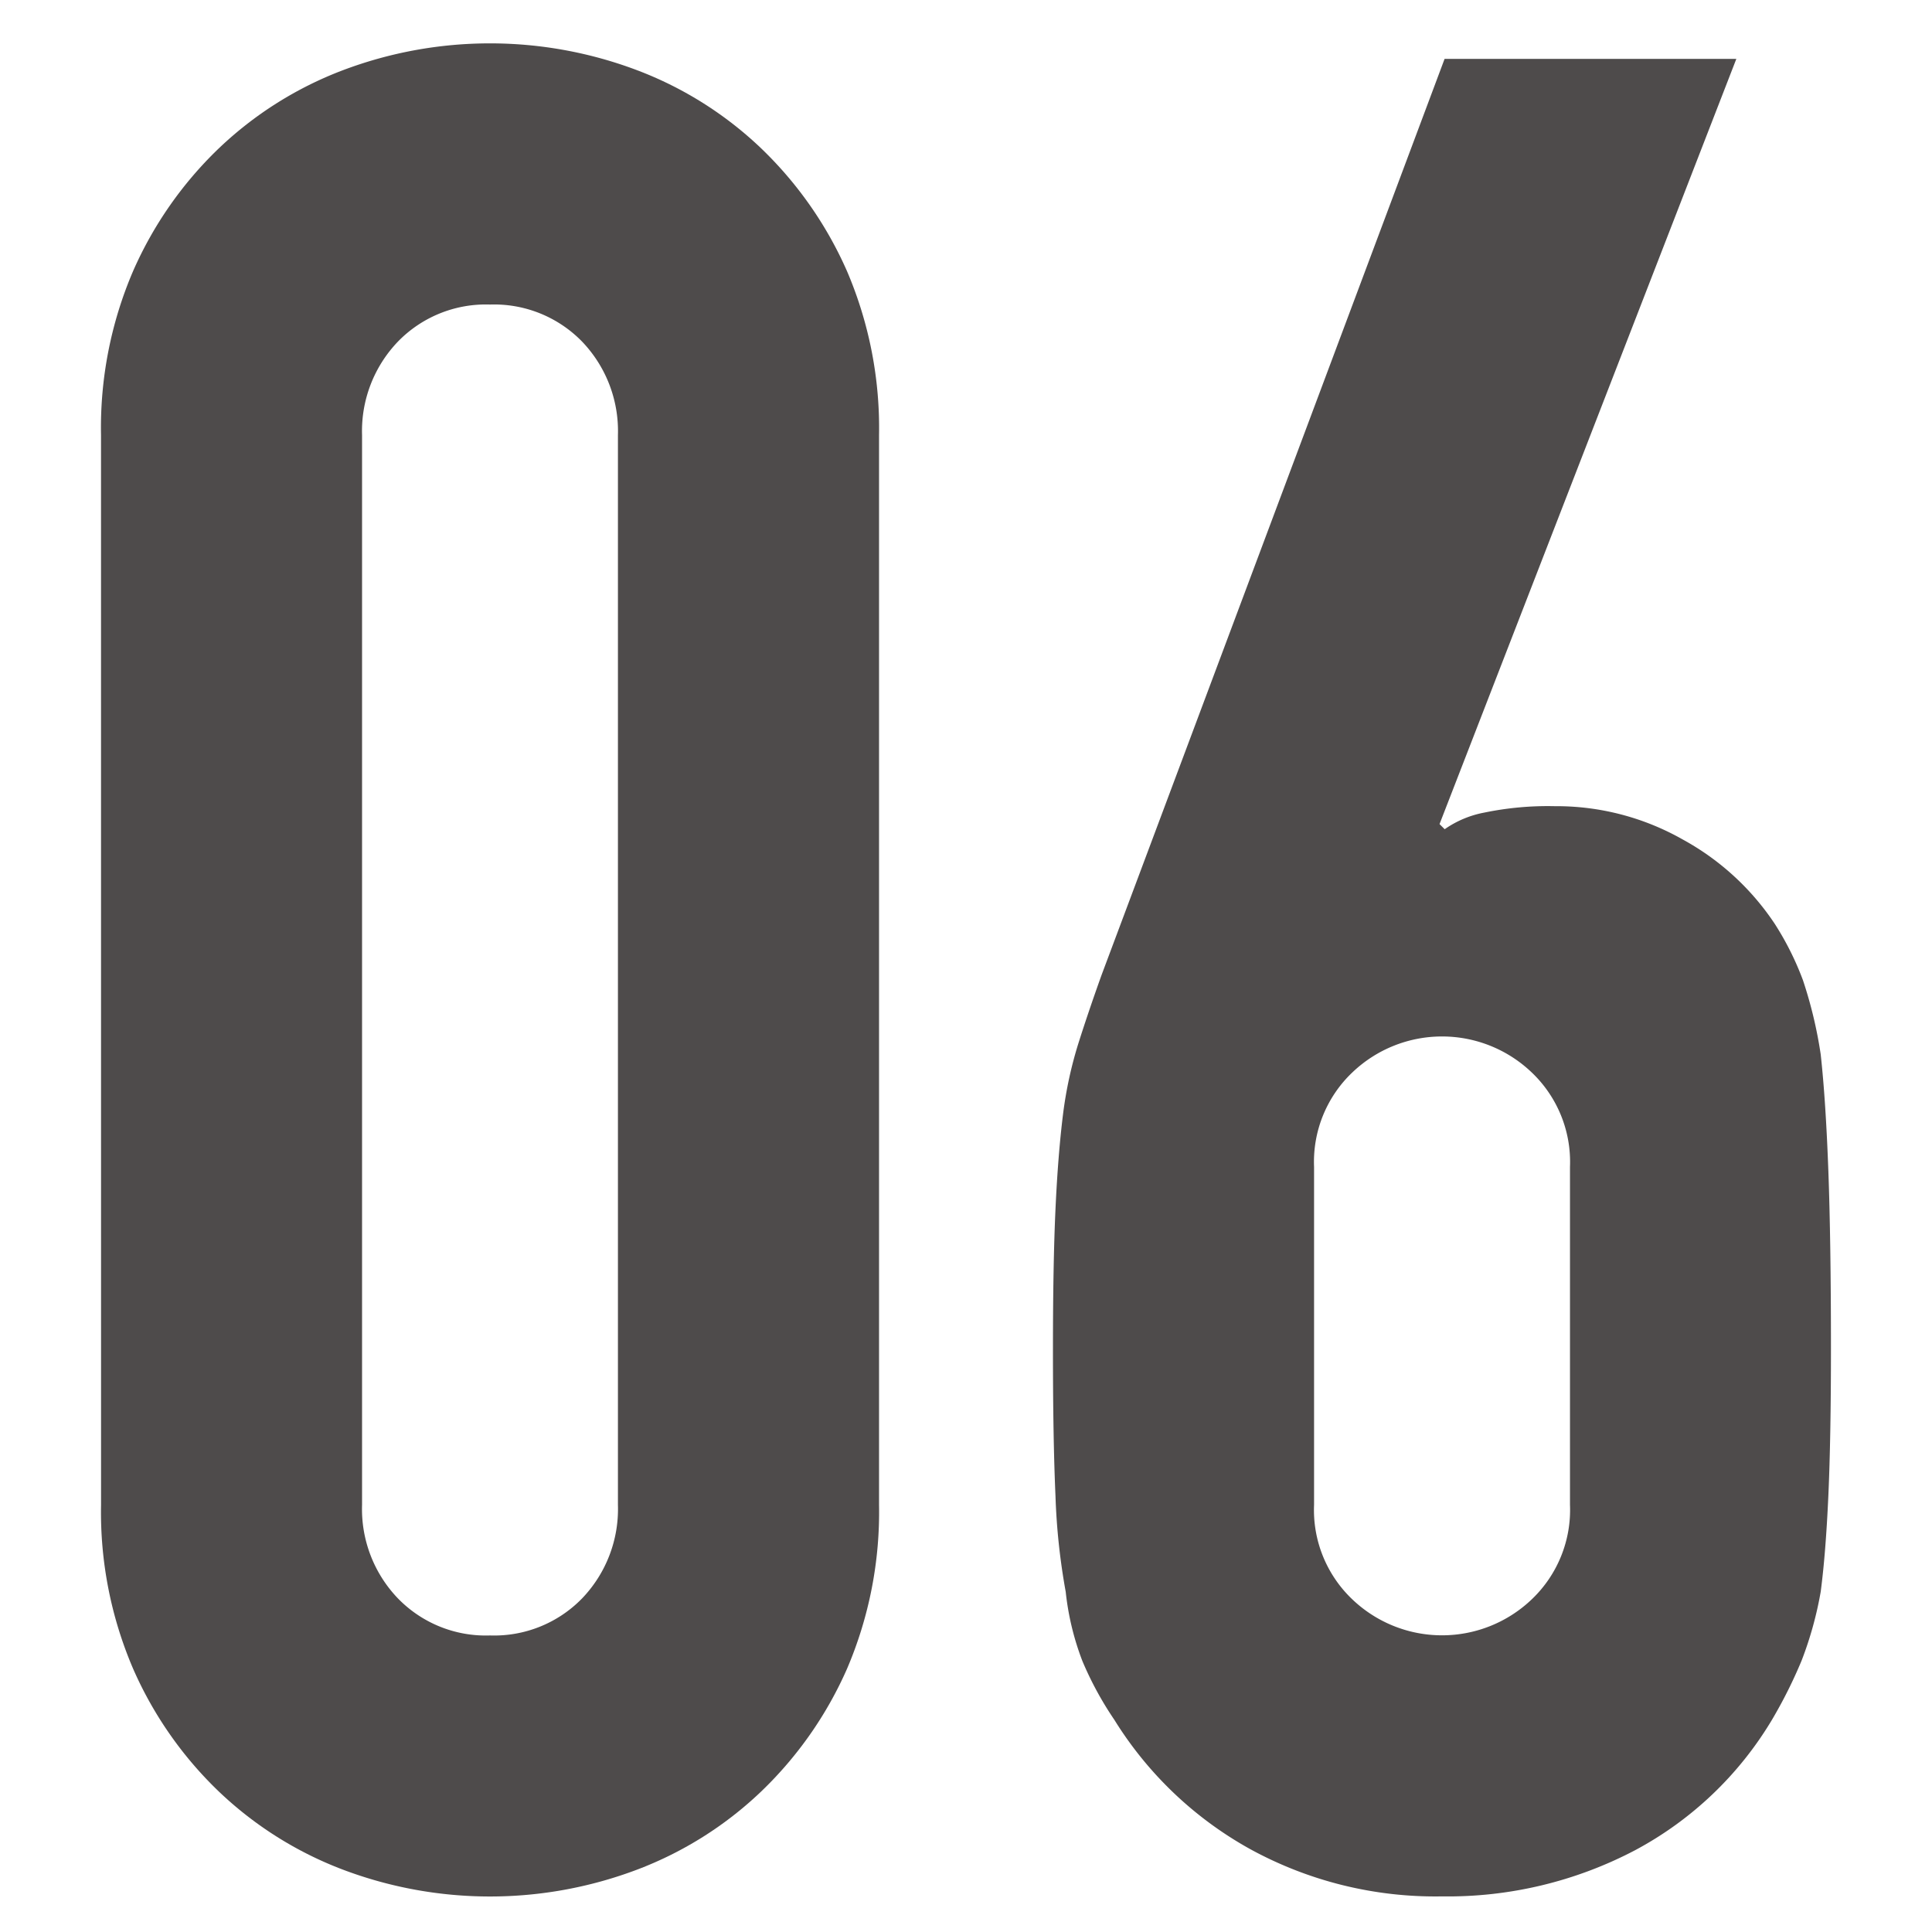 <svg xmlns="http://www.w3.org/2000/svg" width="54.355" height="54.355" viewBox="0 0 54.355 54.355">
  <g id="グループ_1" data-name="グループ 1" transform="translate(-178 -1813)">
    <path id="パス_1" data-name="パス 1" d="M2.842,12.24a11.168,11.168,0,0,1,.9-4.608A10.786,10.786,0,0,1,6.154,4.176a10.387,10.387,0,0,1,3.492-2.2,11.711,11.711,0,0,1,8.279,0,10.357,10.357,0,0,1,3.492,2.2,10.841,10.841,0,0,1,2.414,3.456,11.216,11.216,0,0,1,.9,4.608v30.1a11.21,11.21,0,0,1-.9,4.608A10.819,10.819,0,0,1,21.417,50.4a10.357,10.357,0,0,1-3.492,2.2,11.711,11.711,0,0,1-8.279,0,10.387,10.387,0,0,1-3.492-2.2,10.764,10.764,0,0,1-2.411-3.456,11.161,11.161,0,0,1-.9-4.608Zm7.344,30.1a3.628,3.628,0,0,0,1.008,2.628,3.443,3.443,0,0,0,2.592,1.044,3.449,3.449,0,0,0,2.592-1.044,3.631,3.631,0,0,0,1.007-2.628V12.24a3.638,3.638,0,0,0-1.007-2.628,3.453,3.453,0,0,0-2.592-1.044,3.447,3.447,0,0,0-2.592,1.044,3.634,3.634,0,0,0-1.008,2.628Z" transform="translate(178 1813)" fill="#4e4b4b"/>
    <path id="パス_2" data-name="パス 2" d="M48.85,1.657,40.5,23.185l.145.144a2.871,2.871,0,0,1,1.116-.468,8.822,8.822,0,0,1,1.979-.18,7.2,7.2,0,0,1,3.6.936,7.324,7.324,0,0,1,2.592,2.376,8.271,8.271,0,0,1,.792,1.583,12.335,12.335,0,0,1,.5,2.089q.142,1.294.215,3.275t.073,5q0,2.523-.073,4.141t-.215,2.7a10.244,10.244,0,0,1-.54,1.944,13.386,13.386,0,0,1-.829,1.656,9.935,9.935,0,0,1-3.851,3.672,11.316,11.316,0,0,1-5.437,1.3,10.84,10.84,0,0,1-5.4-1.333,10.452,10.452,0,0,1-3.816-3.635,9.471,9.471,0,0,1-.9-1.656,7.687,7.687,0,0,1-.468-1.944,18.4,18.4,0,0,1-.288-2.7q-.072-1.62-.071-4.141,0-2.375.071-3.924t.216-2.7a11.414,11.414,0,0,1,.433-1.981q.286-.9.647-1.907L40.642,1.657ZM44.17,32.833a3.474,3.474,0,0,0-1.08-2.664,3.651,3.651,0,0,0-5.04,0,3.47,3.47,0,0,0-1.08,2.664v9.5A3.469,3.469,0,0,0,38.05,45a3.654,3.654,0,0,0,5.04,0,3.472,3.472,0,0,0,1.08-2.664Z" transform="translate(178 1813)" fill="#4e4b4b"/>
    <rect id="長方形_1" data-name="長方形 1" width="54.355" height="54.355" transform="translate(178 1813)" fill="none"/>
  </g>
</svg>
